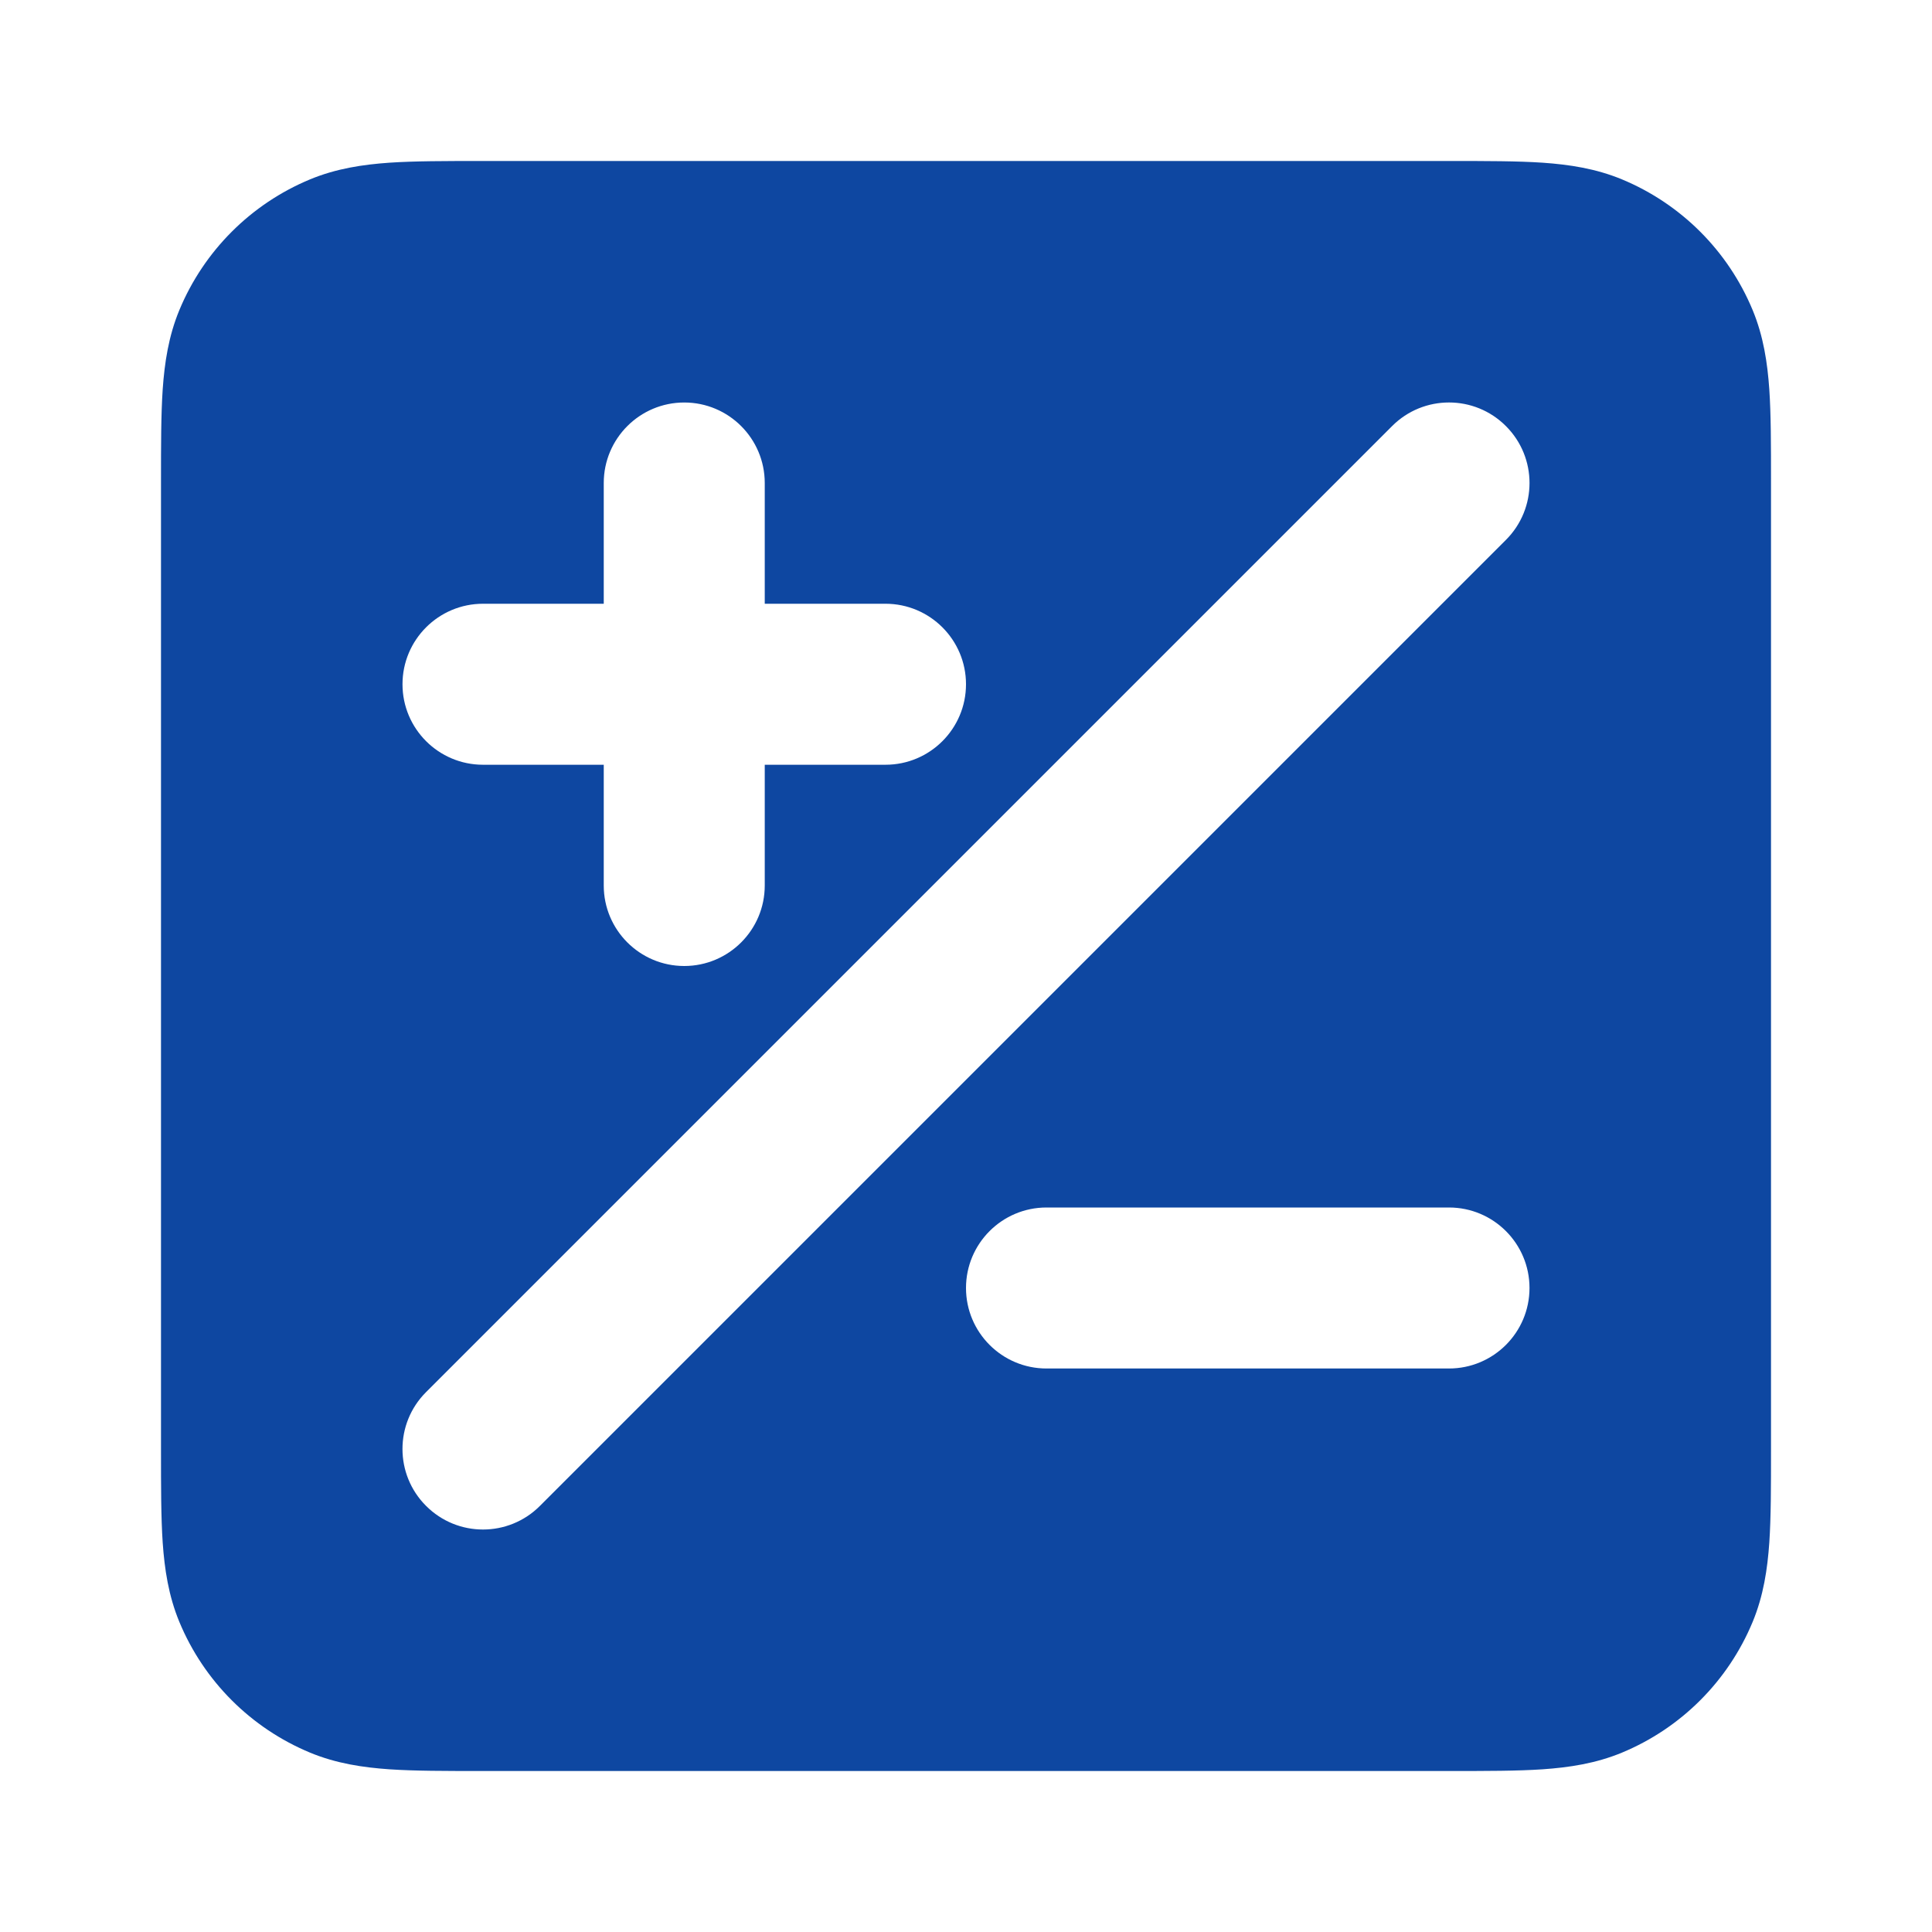<!DOCTYPE svg PUBLIC "-//W3C//DTD SVG 1.1//EN" "http://www.w3.org/Graphics/SVG/1.1/DTD/svg11.dtd">
<!-- Uploaded to: SVG Repo, www.svgrepo.com, Transformed by: SVG Repo Mixer Tools -->
<svg width="64px" height="64px" viewBox="0 0 24 24" fill="none" xmlns="http://www.w3.org/2000/svg">
<g id="SVGRepo_bgCarrier" stroke-width="0"/>
<g id="SVGRepo_tracerCarrier" stroke-linecap="round" stroke-linejoin="round"/>
<g id="SVGRepo_iconCarrier"> <path fill-rule="evenodd" clip-rule="evenodd" d="M5.968 2H18.032H18.032C18.471 2 18.849 2 19.162 2.021C19.492 2.044 19.822 2.093 20.148 2.228C20.883 2.533 21.467 3.117 21.772 3.852C21.907 4.178 21.956 4.508 21.979 4.838C22 5.151 22 5.529 22 5.968V18.032C22 18.471 22 18.849 21.979 19.162C21.956 19.492 21.907 19.822 21.772 20.148C21.467 20.883 20.883 21.467 20.148 21.772C19.822 21.907 19.492 21.956 19.162 21.979C18.849 22 18.471 22 18.032 22H5.968C5.529 22 5.151 22 4.838 21.979C4.508 21.956 4.178 21.907 3.852 21.772C3.117 21.467 2.533 20.883 2.228 20.148C2.093 19.822 2.044 19.492 2.021 19.162C2 18.849 2 18.471 2 18.032V18.032V5.968V5.968C2 5.529 2 5.151 2.021 4.838C2.044 4.508 2.093 4.178 2.228 3.852C2.533 3.117 3.117 2.533 3.852 2.228C4.178 2.093 4.508 2.044 4.838 2.021C5.151 2 5.529 2 5.968 2H5.968ZM17.293 5.293C17.683 4.902 18.317 4.902 18.707 5.293C19.098 5.683 19.098 6.317 18.707 6.707L6.707 18.707C6.317 19.098 5.683 19.098 5.293 18.707C4.902 18.317 4.902 17.683 5.293 17.293L17.293 5.293ZM9.5 6C9.5 5.448 9.052 5 8.5 5C7.948 5 7.5 5.448 7.5 6V7.5H6C5.448 7.5 5 7.948 5 8.5C5 9.052 5.448 9.5 6 9.5L7.5 9.5V11C7.5 11.552 7.948 12 8.5 12C9.052 12 9.5 11.552 9.5 11V9.5L11 9.5C11.552 9.5 12 9.052 12 8.5C12 7.948 11.552 7.5 11 7.5H9.5V6ZM13 17L18 17C18.552 17 19 16.552 19 16C19 15.448 18.552 15 18 15L13 15C12.448 15 12 15.448 12 16C12 16.552 12.448 17 13 17Z" fill="#0E47A1"/> </g>
</svg>